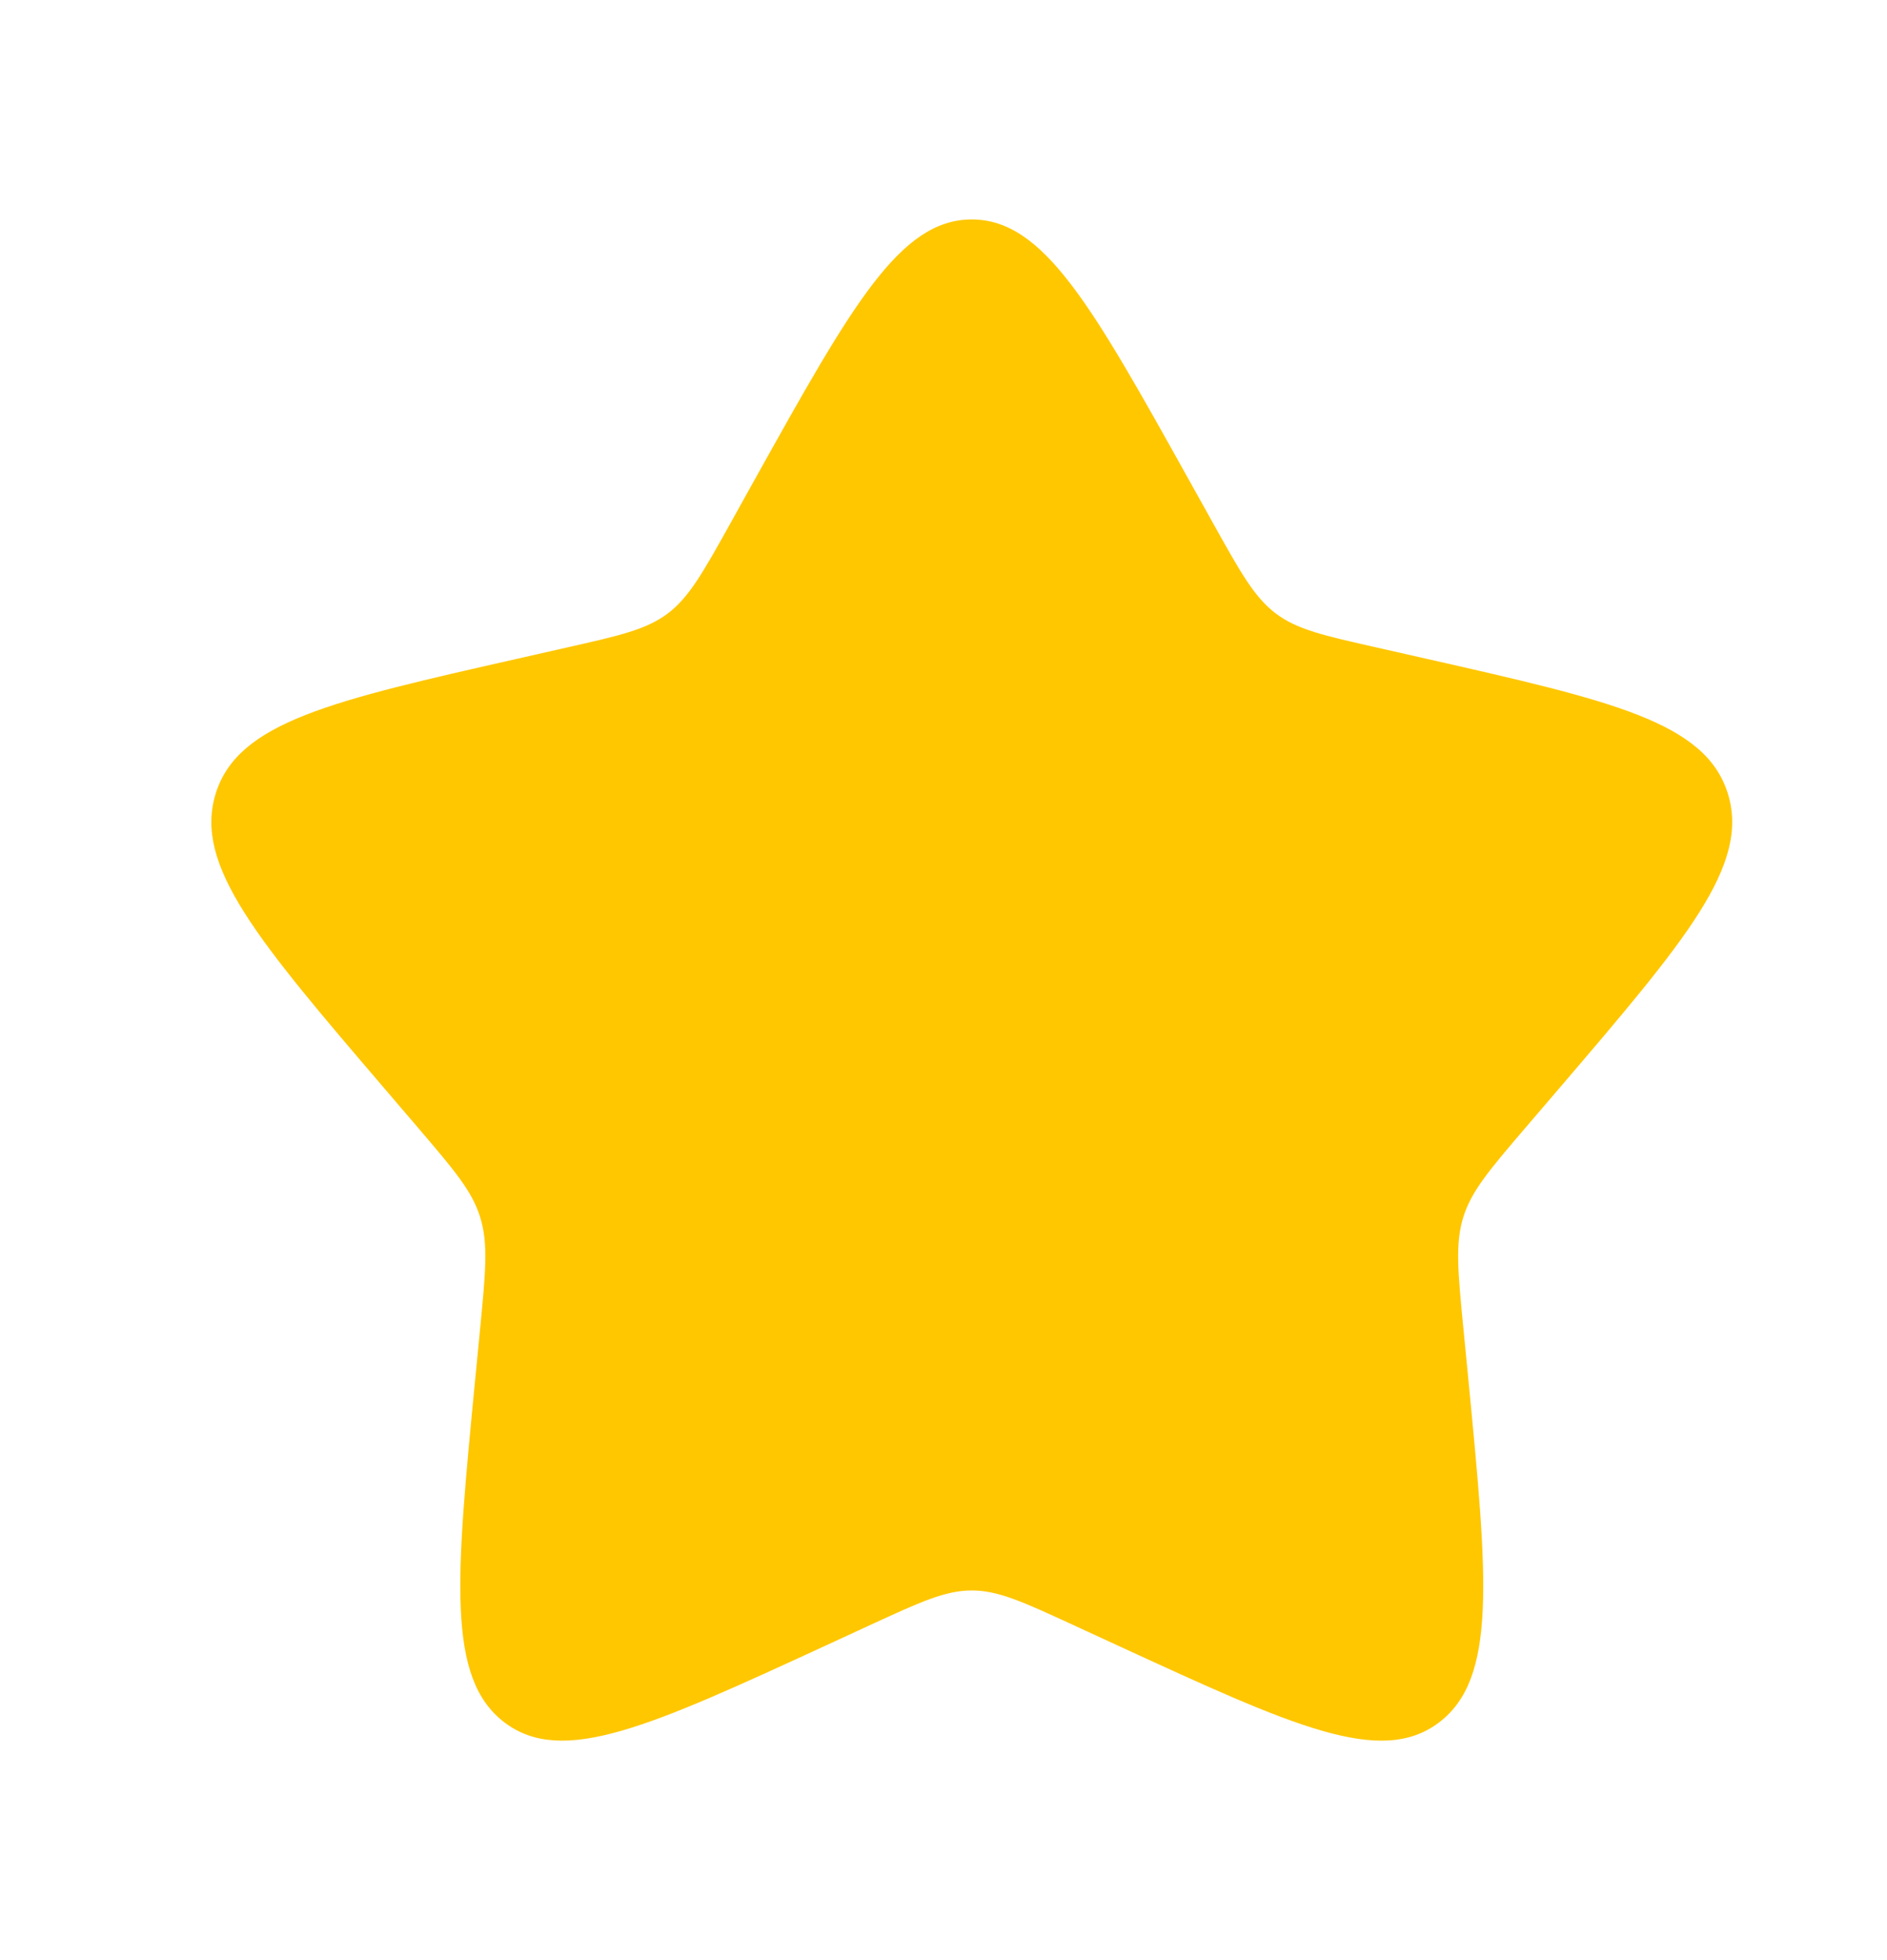 <svg width="26" height="27" viewBox="0 0 26 27" fill="none" xmlns="http://www.w3.org/2000/svg">
<path d="M10.406 6.593C11.734 4.213 12.397 3.023 13.389 3.023C14.382 3.023 15.045 4.213 16.372 6.593L16.716 7.21C17.093 7.886 17.282 8.225 17.575 8.448C17.868 8.671 18.235 8.754 18.968 8.919L19.635 9.07C22.212 9.654 23.5 9.945 23.807 10.931C24.113 11.916 23.235 12.944 21.478 14.998L21.023 15.529C20.524 16.113 20.274 16.405 20.162 16.766C20.05 17.127 20.087 17.517 20.163 18.295L20.232 19.005C20.497 21.747 20.63 23.117 19.828 23.726C19.025 24.335 17.818 23.779 15.406 22.669L14.781 22.381C14.095 22.065 13.753 21.908 13.389 21.908C13.026 21.908 12.683 22.065 11.997 22.381L11.373 22.669C8.961 23.779 7.754 24.334 6.952 23.727C6.149 23.117 6.282 21.747 6.547 19.005L6.616 18.297C6.691 17.517 6.729 17.127 6.616 16.767C6.505 16.405 6.254 16.113 5.756 15.53L5.301 14.998C3.544 12.945 2.666 11.917 2.972 10.931C3.279 9.945 4.568 9.653 7.145 9.07L7.811 8.919C8.544 8.754 8.909 8.671 9.204 8.448C9.497 8.225 9.686 7.886 10.063 7.21L10.406 6.593Z" fill="#FFC700"/>
</svg>
